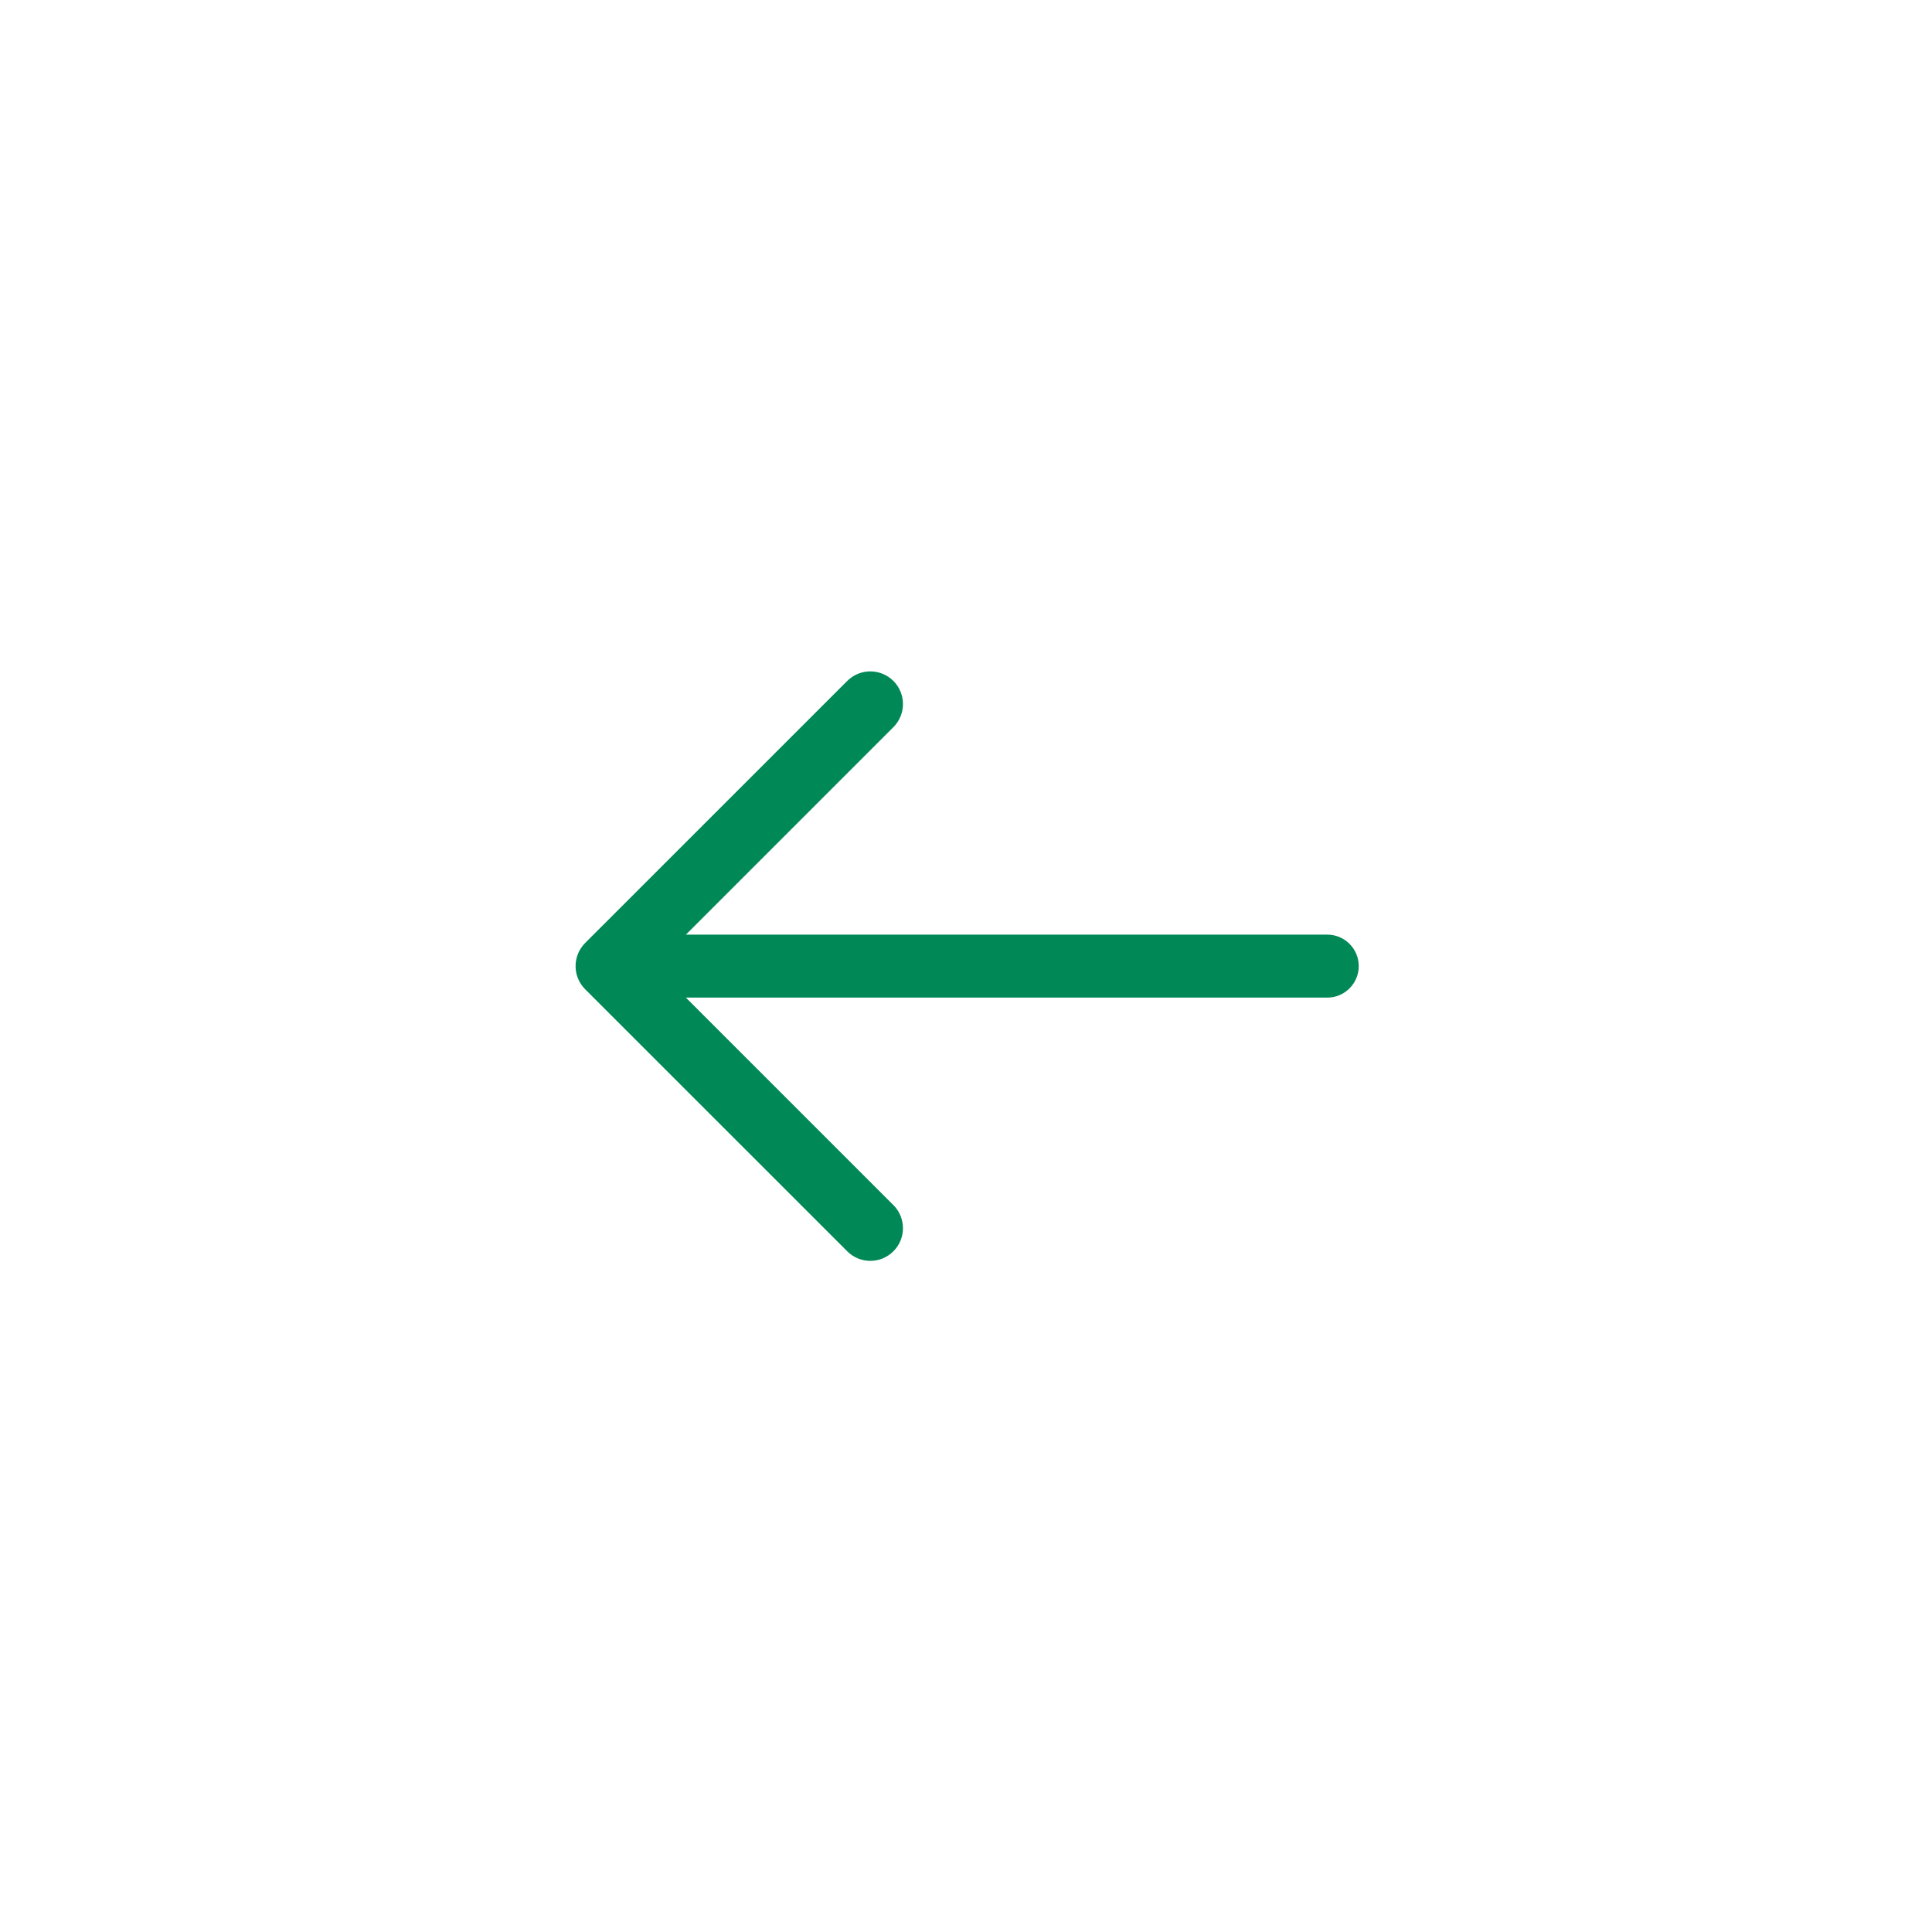 <svg width="50" height="50" viewBox="0 0 50 50" fill="none" xmlns="http://www.w3.org/2000/svg">
<path d="M15.143 24.405L21.926 17.623C22.256 17.293 22.791 17.293 23.121 17.623C23.451 17.953 23.451 18.488 23.121 18.818L17.751 24.188H34.349C34.799 24.188 35.164 24.553 35.164 25.003C35.164 25.453 34.799 25.818 34.349 25.818H17.751L23.121 31.188C23.451 31.518 23.451 32.053 23.121 32.383C22.956 32.548 22.74 32.631 22.523 32.631C22.307 32.631 22.091 32.548 21.926 32.383L15.143 25.601C15.065 25.522 15.002 25.429 14.96 25.326C14.917 25.224 14.896 25.114 14.896 25.003C14.896 24.892 14.917 24.782 14.96 24.68C15.002 24.577 15.065 24.484 15.143 24.405Z" fill="#008856"/>
</svg>
